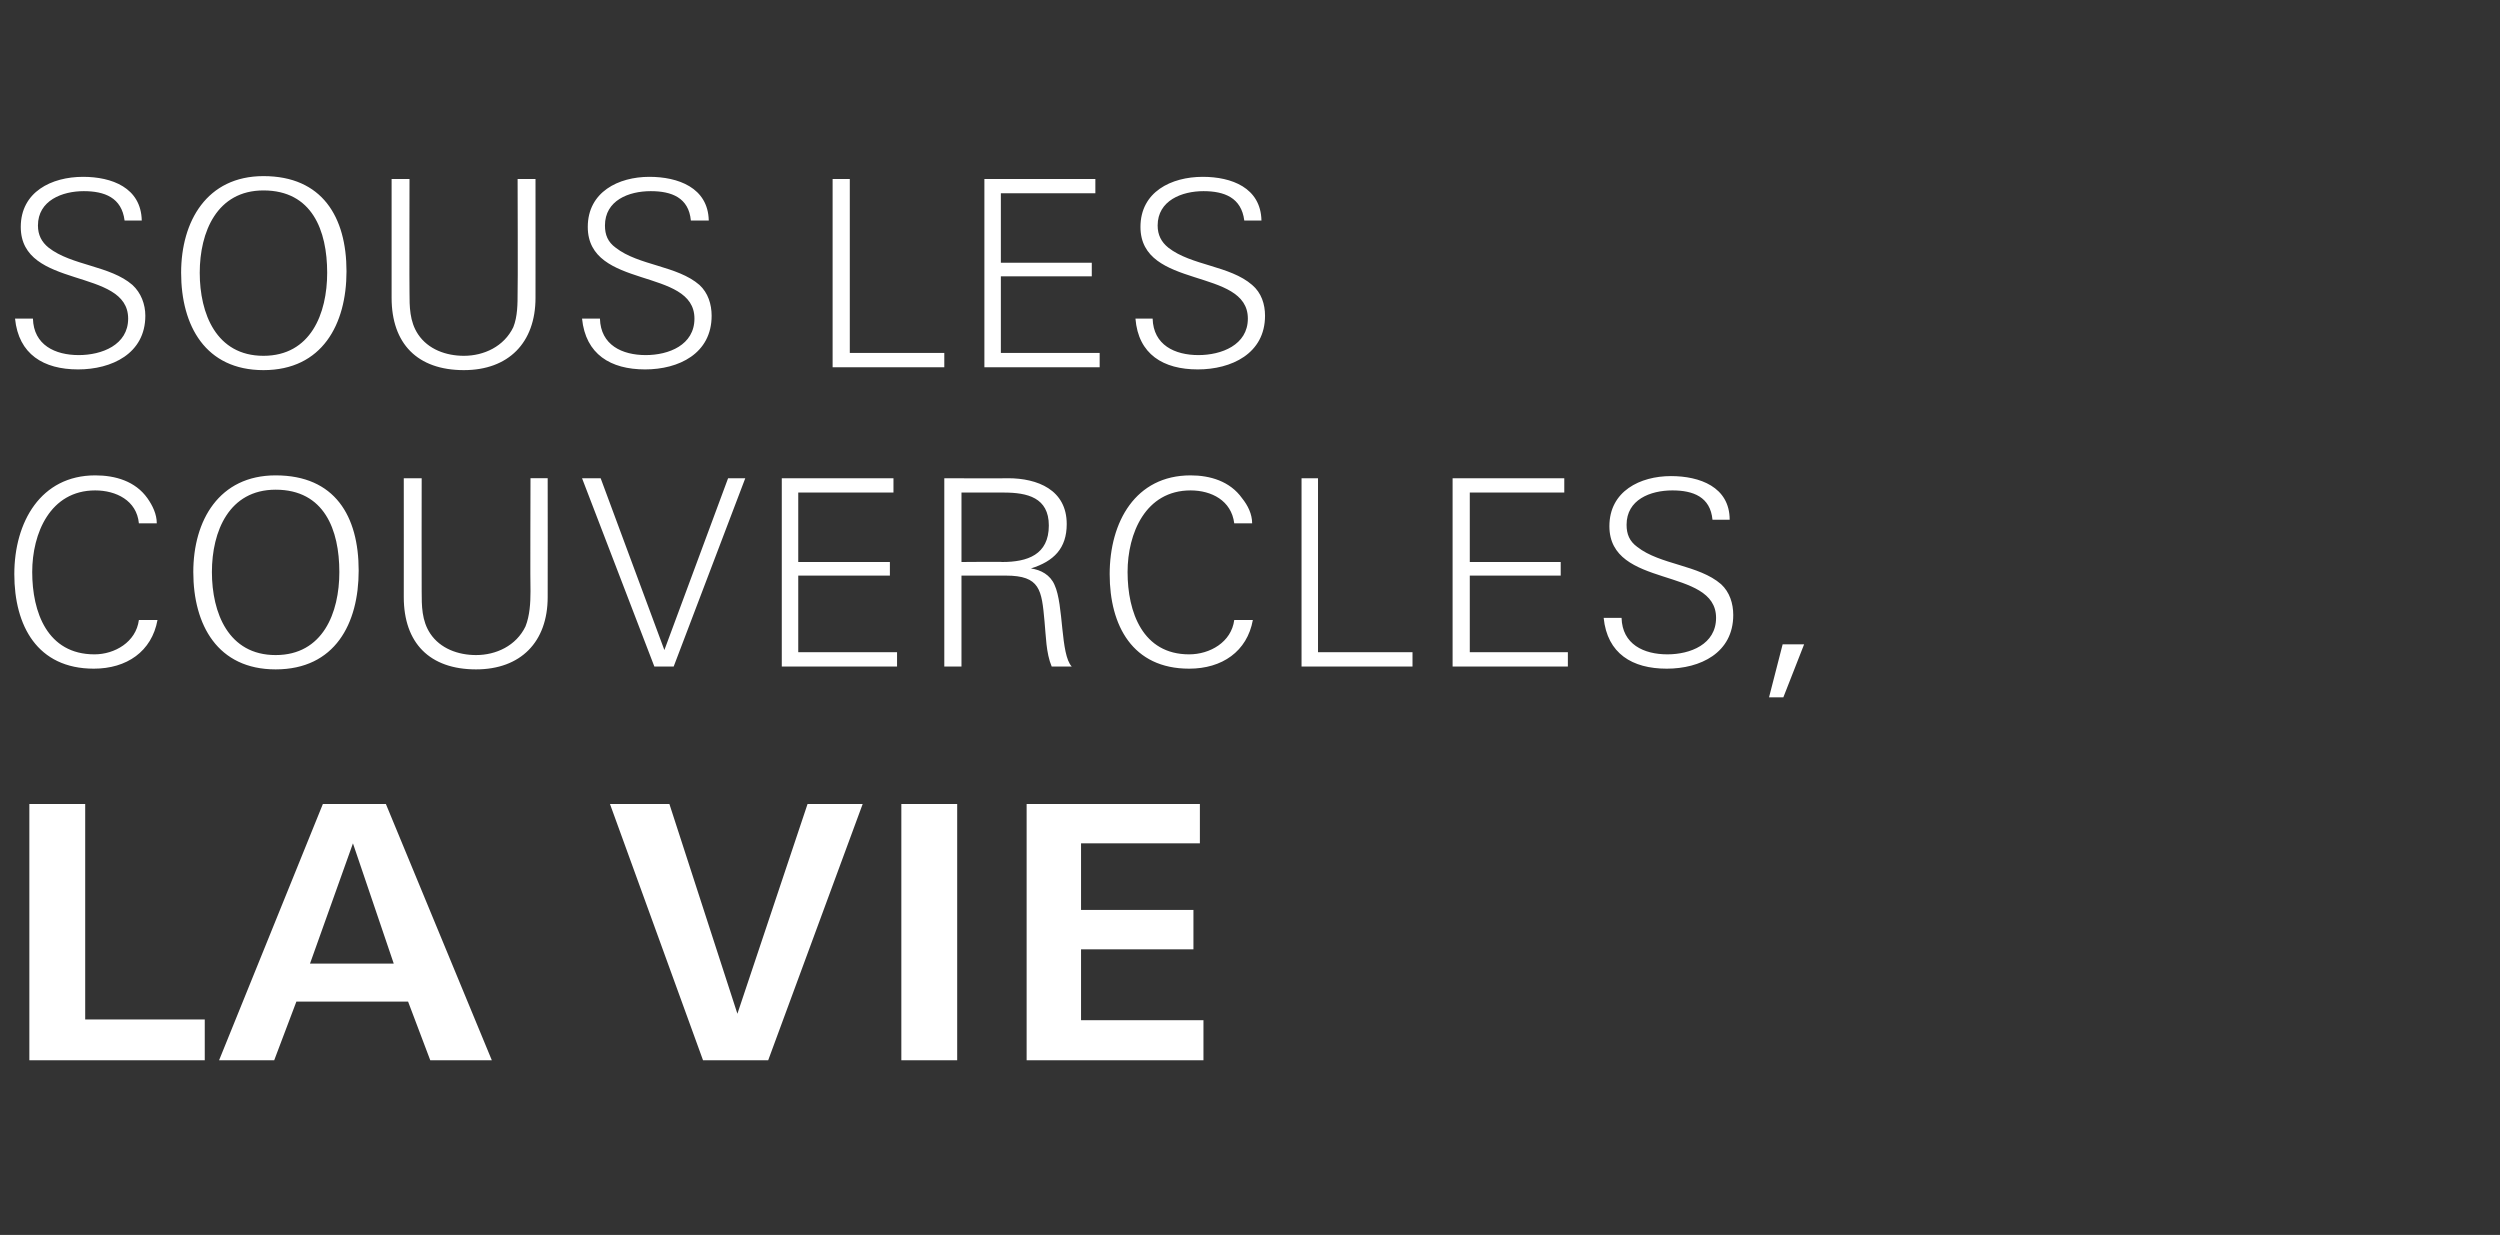 <?xml version="1.0" standalone="no"?><!DOCTYPE svg PUBLIC "-//W3C//DTD SVG 1.1//EN" "http://www.w3.org/Graphics/SVG/1.1/DTD/svg11.dtd"><svg xmlns="http://www.w3.org/2000/svg" version="1.1" width="349.2px" height="172.5px" viewBox="0 0 349.2 172.5"><rect x="0" y="0" width="349.2" height="172.5" fill="#333333" stroke="none"/><desc>Sous les couvercles, la vie</desc><defs/><g id="Polygon324451"><path d="m4.1 148.1l0-35.8l7.8 0l0 30.1l16.7 0l0 5.7l-24.5 0zm56 0l-3.1-8.2l-15.6 0l-3.1 8.2l-7.7 0l14.5-35.8l8.8 0l14.8 35.8l-8.6 0zm-10.8-30.3l-6 16.8l11.7 0l-5.7-16.8zm58 30.3l-9.1 0l-13-35.8l8.3 0l9.5 29.3l9.8-29.3l7.7 0l-13.2 35.8zm18.6 0l0-35.8l7.8 0l0 35.8l-7.8 0zm17.5 0l0-35.8l24.2 0l0 5.5l-16.6 0l0 9.3l15.7 0l0 5.5l-15.7 0l0 9.9l17.1 0l0 5.6l-24.7 0z" stroke="none" fill="#fff"/></g><g id="Polygon324450"><path d="m13.1 93.4c-7.9 0-11.1-6-11.1-13.2c0-7.3 3.7-13.8 11.3-13.8c2.8 0 5.6.8 7.3 3.2c.7 1 1.3 2.2 1.3 3.5c0 0-2.5 0-2.5 0c-.3-3.2-3.2-4.6-6.1-4.6c-6.3 0-8.8 6-8.8 11.4c0 5.6 2.1 11.5 8.7 11.5c2.8 0 5.8-1.7 6.2-4.8c0 0 2.6 0 2.6 0c-.8 4.4-4.3 6.8-8.9 6.8zm25.4.1c-8.1 0-11.5-6.2-11.5-13.6c0-7.2 3.6-13.5 11.5-13.5c8.3 0 11.6 5.7 11.6 13.3c0 7.4-3.3 13.8-11.6 13.8zm0-25.1c-6.5 0-8.9 5.8-8.9 11.5c0 5.7 2.3 11.6 8.9 11.6c6.6 0 8.9-5.9 8.9-11.6c0-5.9-2.1-11.5-8.9-11.5zm28 25.1c-6.5 0-10.1-3.7-10.1-10.1c.01.02 0-16.6 0-16.6l2.5 0c0 0-.02 15.79 0 15.8c0 2 0 4.1 1.2 5.9c1.4 2.1 3.9 3 6.4 3c2.8 0 5.6-1.3 6.9-4c.6-1.5.7-3.3.7-4.9c-.05-.01 0-15.8 0-15.8l2.4 0c0 0 .02 16.62 0 16.6c0 6.3-3.8 10.1-10 10.1zm27.6-.4l-2.7 0l-10.1-26.3l2.6 0l8.9 24l8.9-24l2.4 0l-10 26.3zm15.1 0l0-26.3l15.6 0l0 2l-13.3 0l0 9.7l12.8 0l0 1.9l-12.8 0l0 10.7l13.8 0l0 2l-16.1 0zm37.7 0c-.8-1.9-.8-4.3-1-6.3c-.4-4.4-.6-6.4-5.4-6.4c.02.01-6.2 0-6.2 0l0 12.7l-2.4 0l0-26.3c0 0 8.87.04 8.9 0c4.1 0 8.2 1.6 8.2 6.4c0 3.4-1.8 5.2-5 6.2c1.4.2 2.7.9 3.3 2.3c1.3 2.8.8 9.7 2.4 11.4c0 0-2.8 0-2.8 0zm-6.7-24.3c.03 0-5.9 0-5.9 0l0 9.7c0 0 5.74-.05 5.7 0c3.5 0 6.5-1 6.5-5.1c0-3.9-3-4.6-6.3-4.6zm25.9 24.6c-7.9 0-11.1-6-11.1-13.2c0-7.3 3.6-13.8 11.3-13.8c2.7 0 5.5.8 7.2 3.2c.8 1 1.4 2.2 1.4 3.5c0 0-2.5 0-2.5 0c-.4-3.2-3.2-4.6-6.1-4.6c-6.3 0-8.8 6-8.8 11.4c0 5.6 2.1 11.5 8.6 11.5c2.9 0 5.9-1.7 6.3-4.8c0 0 2.6 0 2.6 0c-.8 4.4-4.3 6.8-8.9 6.8zm15.7-.3l0-26.3l2.3 0l0 24.3l13.2 0l0 2l-15.5 0zm21.1 0l0-26.3l15.6 0l0 2l-13.2 0l0 9.7l12.7 0l0 1.9l-12.7 0l0 10.7l13.7 0l0 2l-16.1 0zm29.9.3c-4.8 0-8.3-2.1-8.8-7.1c0 0 2.5 0 2.5 0c.1 3.7 3.1 5.1 6.4 5.1c3.2 0 6.8-1.4 6.8-5.1c0-7.2-14.9-4-14.9-12.8c0-4.9 4.3-7 8.6-7c4 0 8.2 1.5 8.2 6.1c0 0-2.4 0-2.4 0c-.3-3.2-2.7-4.1-5.6-4.1c-3.1 0-6.4 1.3-6.4 4.8c0 1.3.4 2.3 1.5 3.1c3.2 2.5 8.6 2.5 11.7 5.2c1.2 1.1 1.7 2.7 1.7 4.3c0 5.3-4.6 7.5-9.3 7.5zm16.3 4l-2 0l1.9-7.4l3 0l-2.9 7.4z" stroke="none" fill="#fff"/></g><g id="Polygon324449"><path d="m10.9 51.6c-4.8 0-8.3-2.1-8.8-7.1c0 0 2.5 0 2.5 0c.1 3.7 3.1 5.1 6.4 5.1c3.2 0 6.9-1.4 6.9-5.1c0-7.2-15-4-15-12.8c0-4.9 4.3-7 8.7-7c4 0 8.1 1.5 8.2 6.1c0 0-2.4 0-2.4 0c-.4-3.2-2.8-4.1-5.7-4.1c-3 0-6.4 1.3-6.4 4.8c0 1.3.5 2.3 1.5 3.1c3.2 2.5 8.6 2.5 11.7 5.2c1.2 1.1 1.8 2.7 1.8 4.3c0 5.3-4.7 7.5-9.4 7.5zm25.9.1c-8.1 0-11.5-6.2-11.5-13.6c0-7.2 3.6-13.5 11.5-13.5c8.2 0 11.6 5.7 11.6 13.3c0 7.4-3.4 13.8-11.6 13.8zm0-25.1c-6.5 0-8.9 5.8-8.9 11.5c0 5.7 2.3 11.6 8.9 11.6c6.6 0 8.9-5.9 8.9-11.6c0-5.9-2.1-11.5-8.9-11.5zm28 25.1c-6.5 0-10.1-3.7-10.1-10.1c0 .02 0-16.6 0-16.6l2.5 0c0 0-.03 15.79 0 15.8c0 2 0 4.1 1.2 5.9c1.4 2.1 3.9 3 6.4 3c2.8 0 5.6-1.3 6.9-4c.6-1.5.6-3.3.6-4.9c.05-.01 0-15.8 0-15.8l2.5 0c0 0 .01 16.62 0 16.6c0 6.3-3.8 10.1-10 10.1zm25.3-.1c-4.8 0-8.3-2.1-8.8-7.1c0 0 2.5 0 2.5 0c.1 3.7 3.1 5.1 6.4 5.1c3.2 0 6.8-1.4 6.8-5.1c0-7.2-14.9-4-14.9-12.8c0-4.9 4.3-7 8.6-7c4 0 8.2 1.5 8.3 6.1c0 0-2.5 0-2.5 0c-.3-3.2-2.7-4.1-5.6-4.1c-3.1 0-6.4 1.3-6.4 4.8c0 1.3.4 2.3 1.5 3.1c3.2 2.5 8.6 2.5 11.7 5.2c1.2 1.1 1.7 2.7 1.7 4.3c0 5.3-4.6 7.5-9.3 7.5zm26.2-.3l0-26.3l2.4 0l0 24.3l13.2 0l0 2l-15.6 0zm21.2 0l0-26.3l15.5 0l0 2l-13.2 0l0 9.7l12.7 0l0 1.9l-12.7 0l0 10.7l13.8 0l0 2l-16.1 0zm29.8.3c-4.8 0-8.3-2.1-8.7-7.1c0 0 2.4 0 2.4 0c.1 3.7 3.1 5.1 6.4 5.1c3.2 0 6.9-1.4 6.9-5.1c0-7.2-15-4-15-12.8c0-4.9 4.3-7 8.7-7c4 0 8.1 1.5 8.2 6.1c0 0-2.4 0-2.4 0c-.4-3.2-2.8-4.1-5.7-4.1c-3 0-6.4 1.3-6.4 4.8c0 1.3.5 2.3 1.5 3.1c3.2 2.5 8.6 2.5 11.7 5.2c1.3 1.1 1.8 2.7 1.8 4.3c0 5.3-4.7 7.5-9.4 7.5z" stroke="none" fill="#fff"/></g></svg>